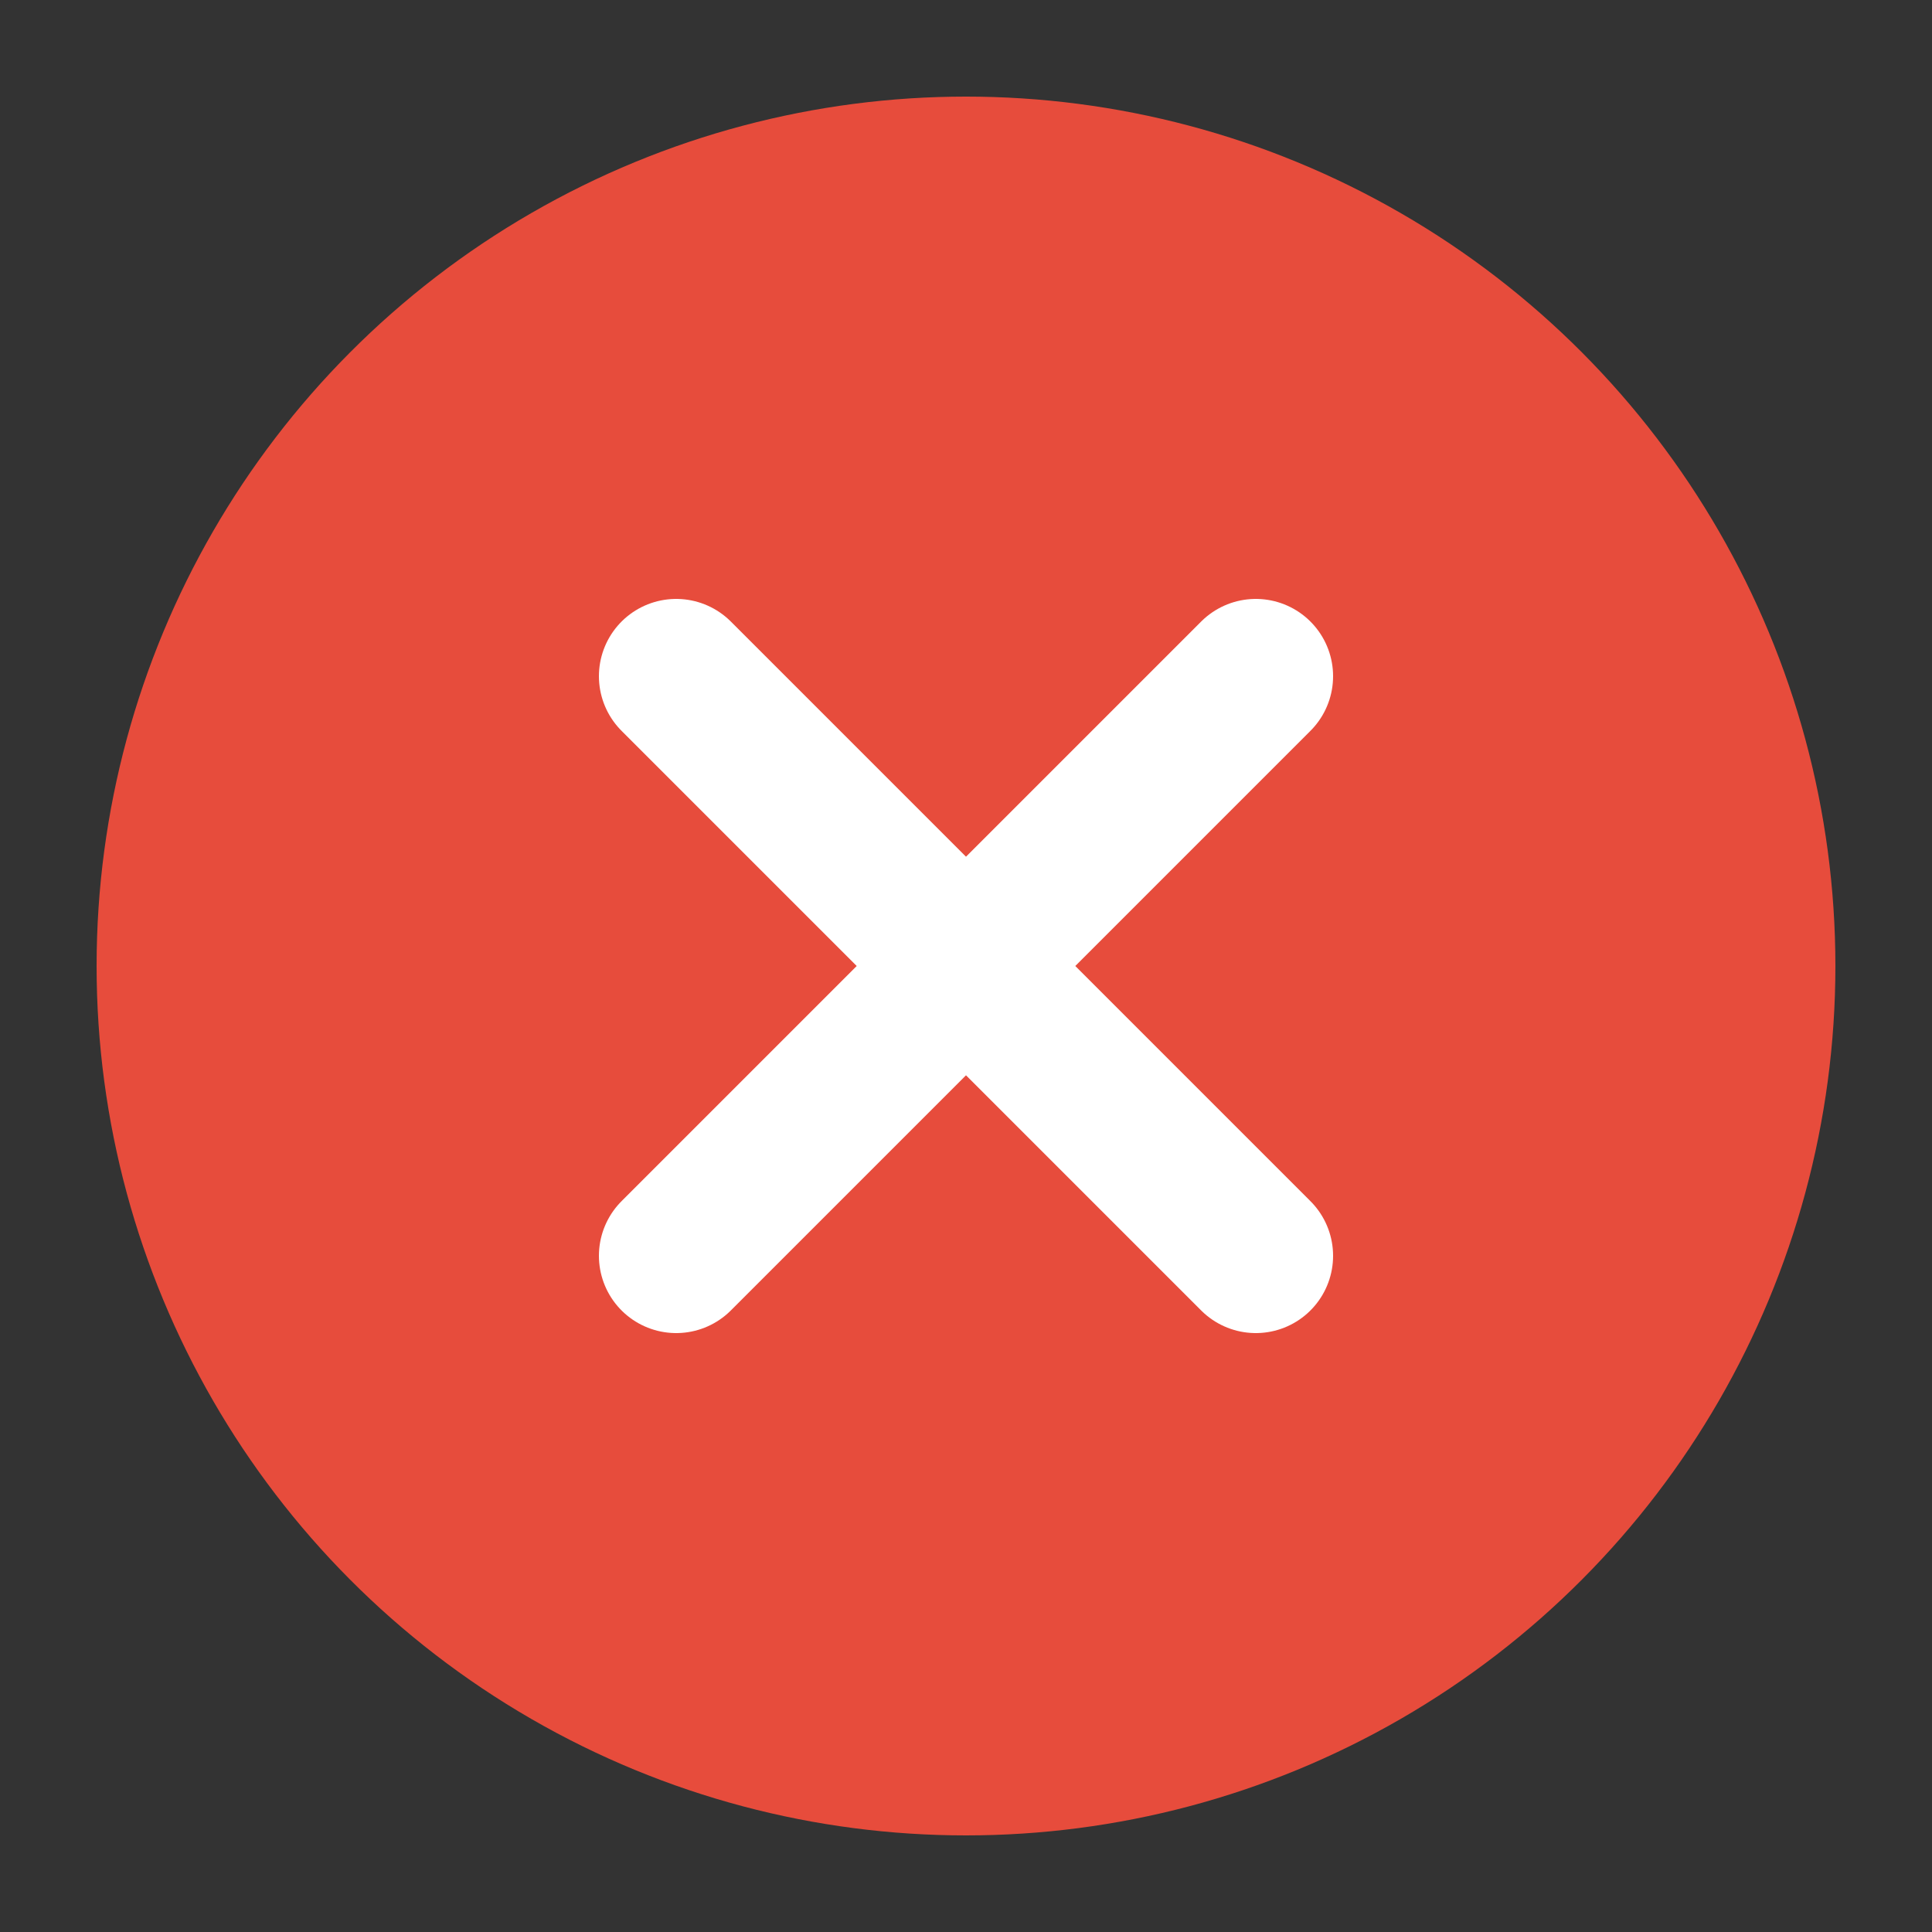 <?xml version="1.0" encoding="UTF-8"?>
<svg width="100" height="100" viewBox="0 0 100 100" xmlns="http://www.w3.org/2000/svg">
  <rect x="0" y="0" width="100" height="100" fill="#333333" stroke="none"/>
  <circle cx="50" cy="50" r="45" fill="#e74c3c" />
  <path d="M35,35 L65,65 M35,65 L65,35" stroke="#ffffff" stroke-width="8" stroke-linecap="round" />
</svg>
